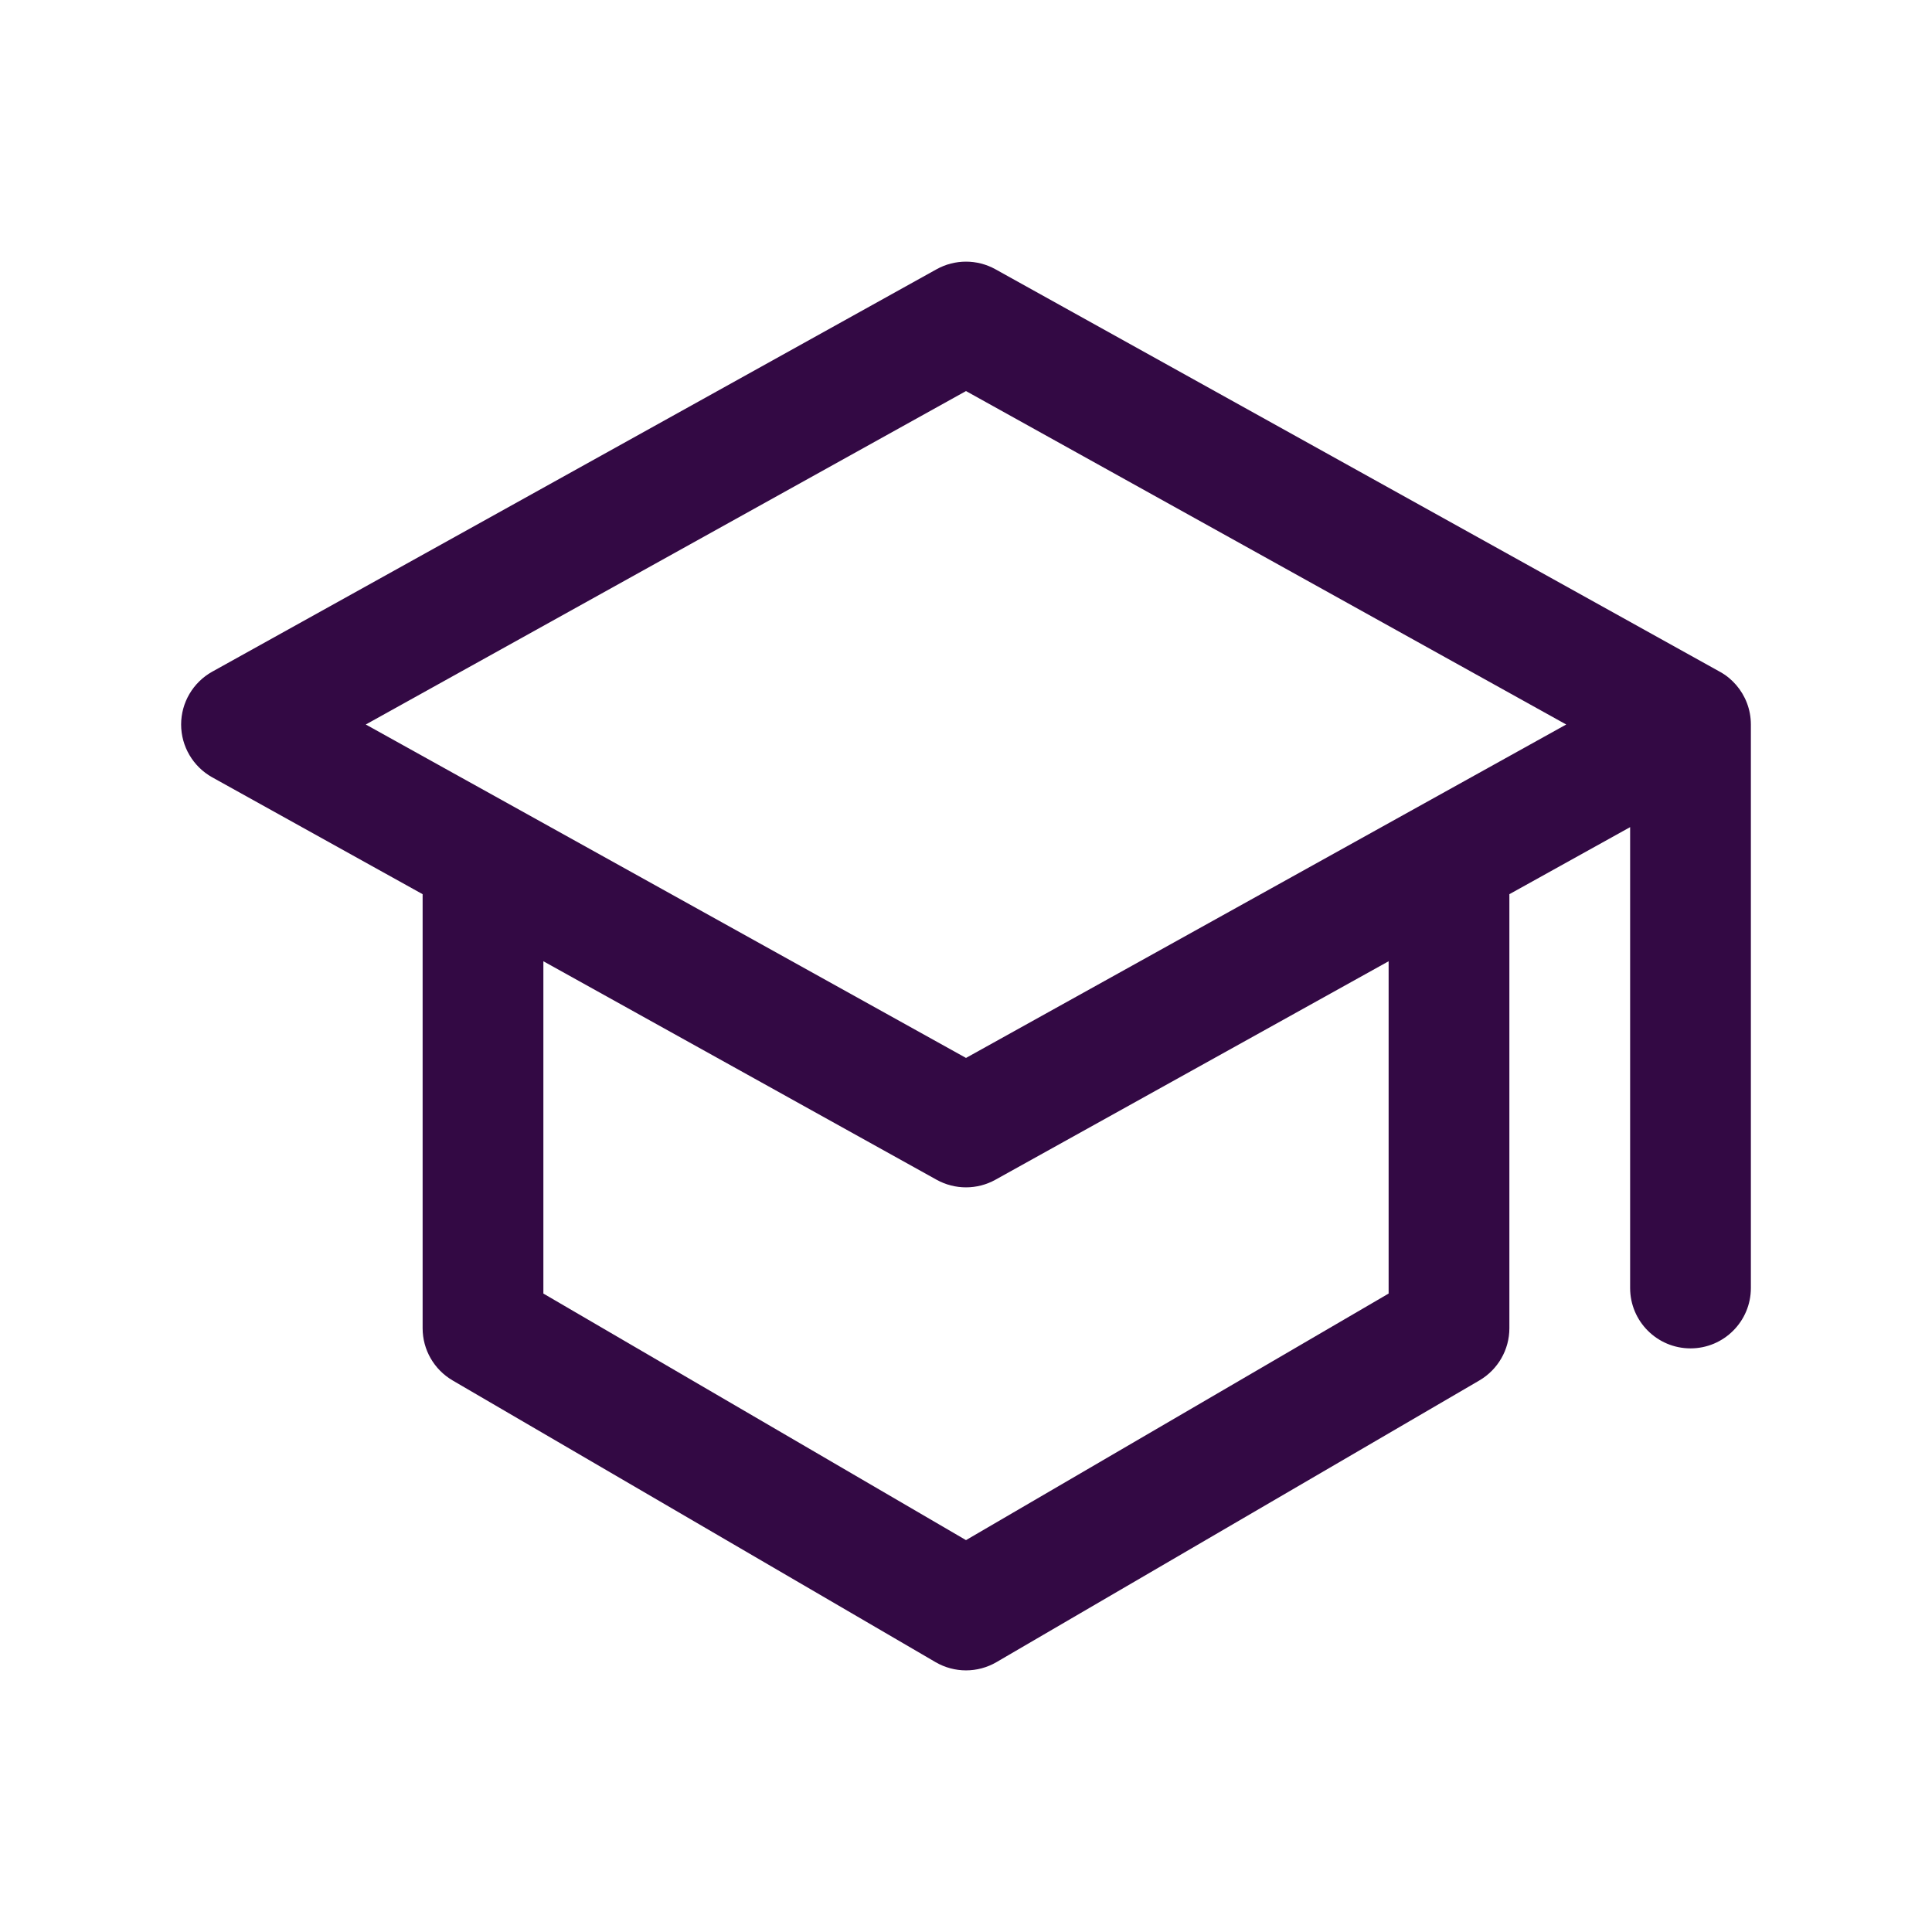 <svg width="24" height="24" viewBox="0 0 24 24" fill="none" xmlns="http://www.w3.org/2000/svg">
<path fill-rule="evenodd" clip-rule="evenodd" d="M11.636 3.344C11.862 3.219 12.138 3.219 12.364 3.344L21.351 8.337C21.397 8.361 21.44 8.39 21.48 8.423C21.512 8.45 21.541 8.479 21.568 8.51C21.681 8.641 21.75 8.813 21.75 9V16C21.75 16.414 21.414 16.75 21 16.75C20.586 16.75 20.25 16.414 20.25 16V10.275L18.75 11.108V16.5C18.75 16.767 18.608 17.013 18.378 17.148L12.378 20.648C12.144 20.784 11.856 20.784 11.622 20.648L5.622 17.148C5.392 17.013 5.25 16.767 5.25 16.5V11.108L2.636 9.656C2.398 9.523 2.25 9.272 2.25 9C2.25 8.728 2.398 8.477 2.636 8.344L11.636 3.344ZM12.364 14.656L17.25 11.941V16.069L12 19.132L6.75 16.069V11.941L11.636 14.656C11.862 14.781 12.138 14.781 12.364 14.656ZM4.544 9L12 13.142L19.456 9L12 4.858L4.544 9Z" fill="#330944"/>
</svg>
